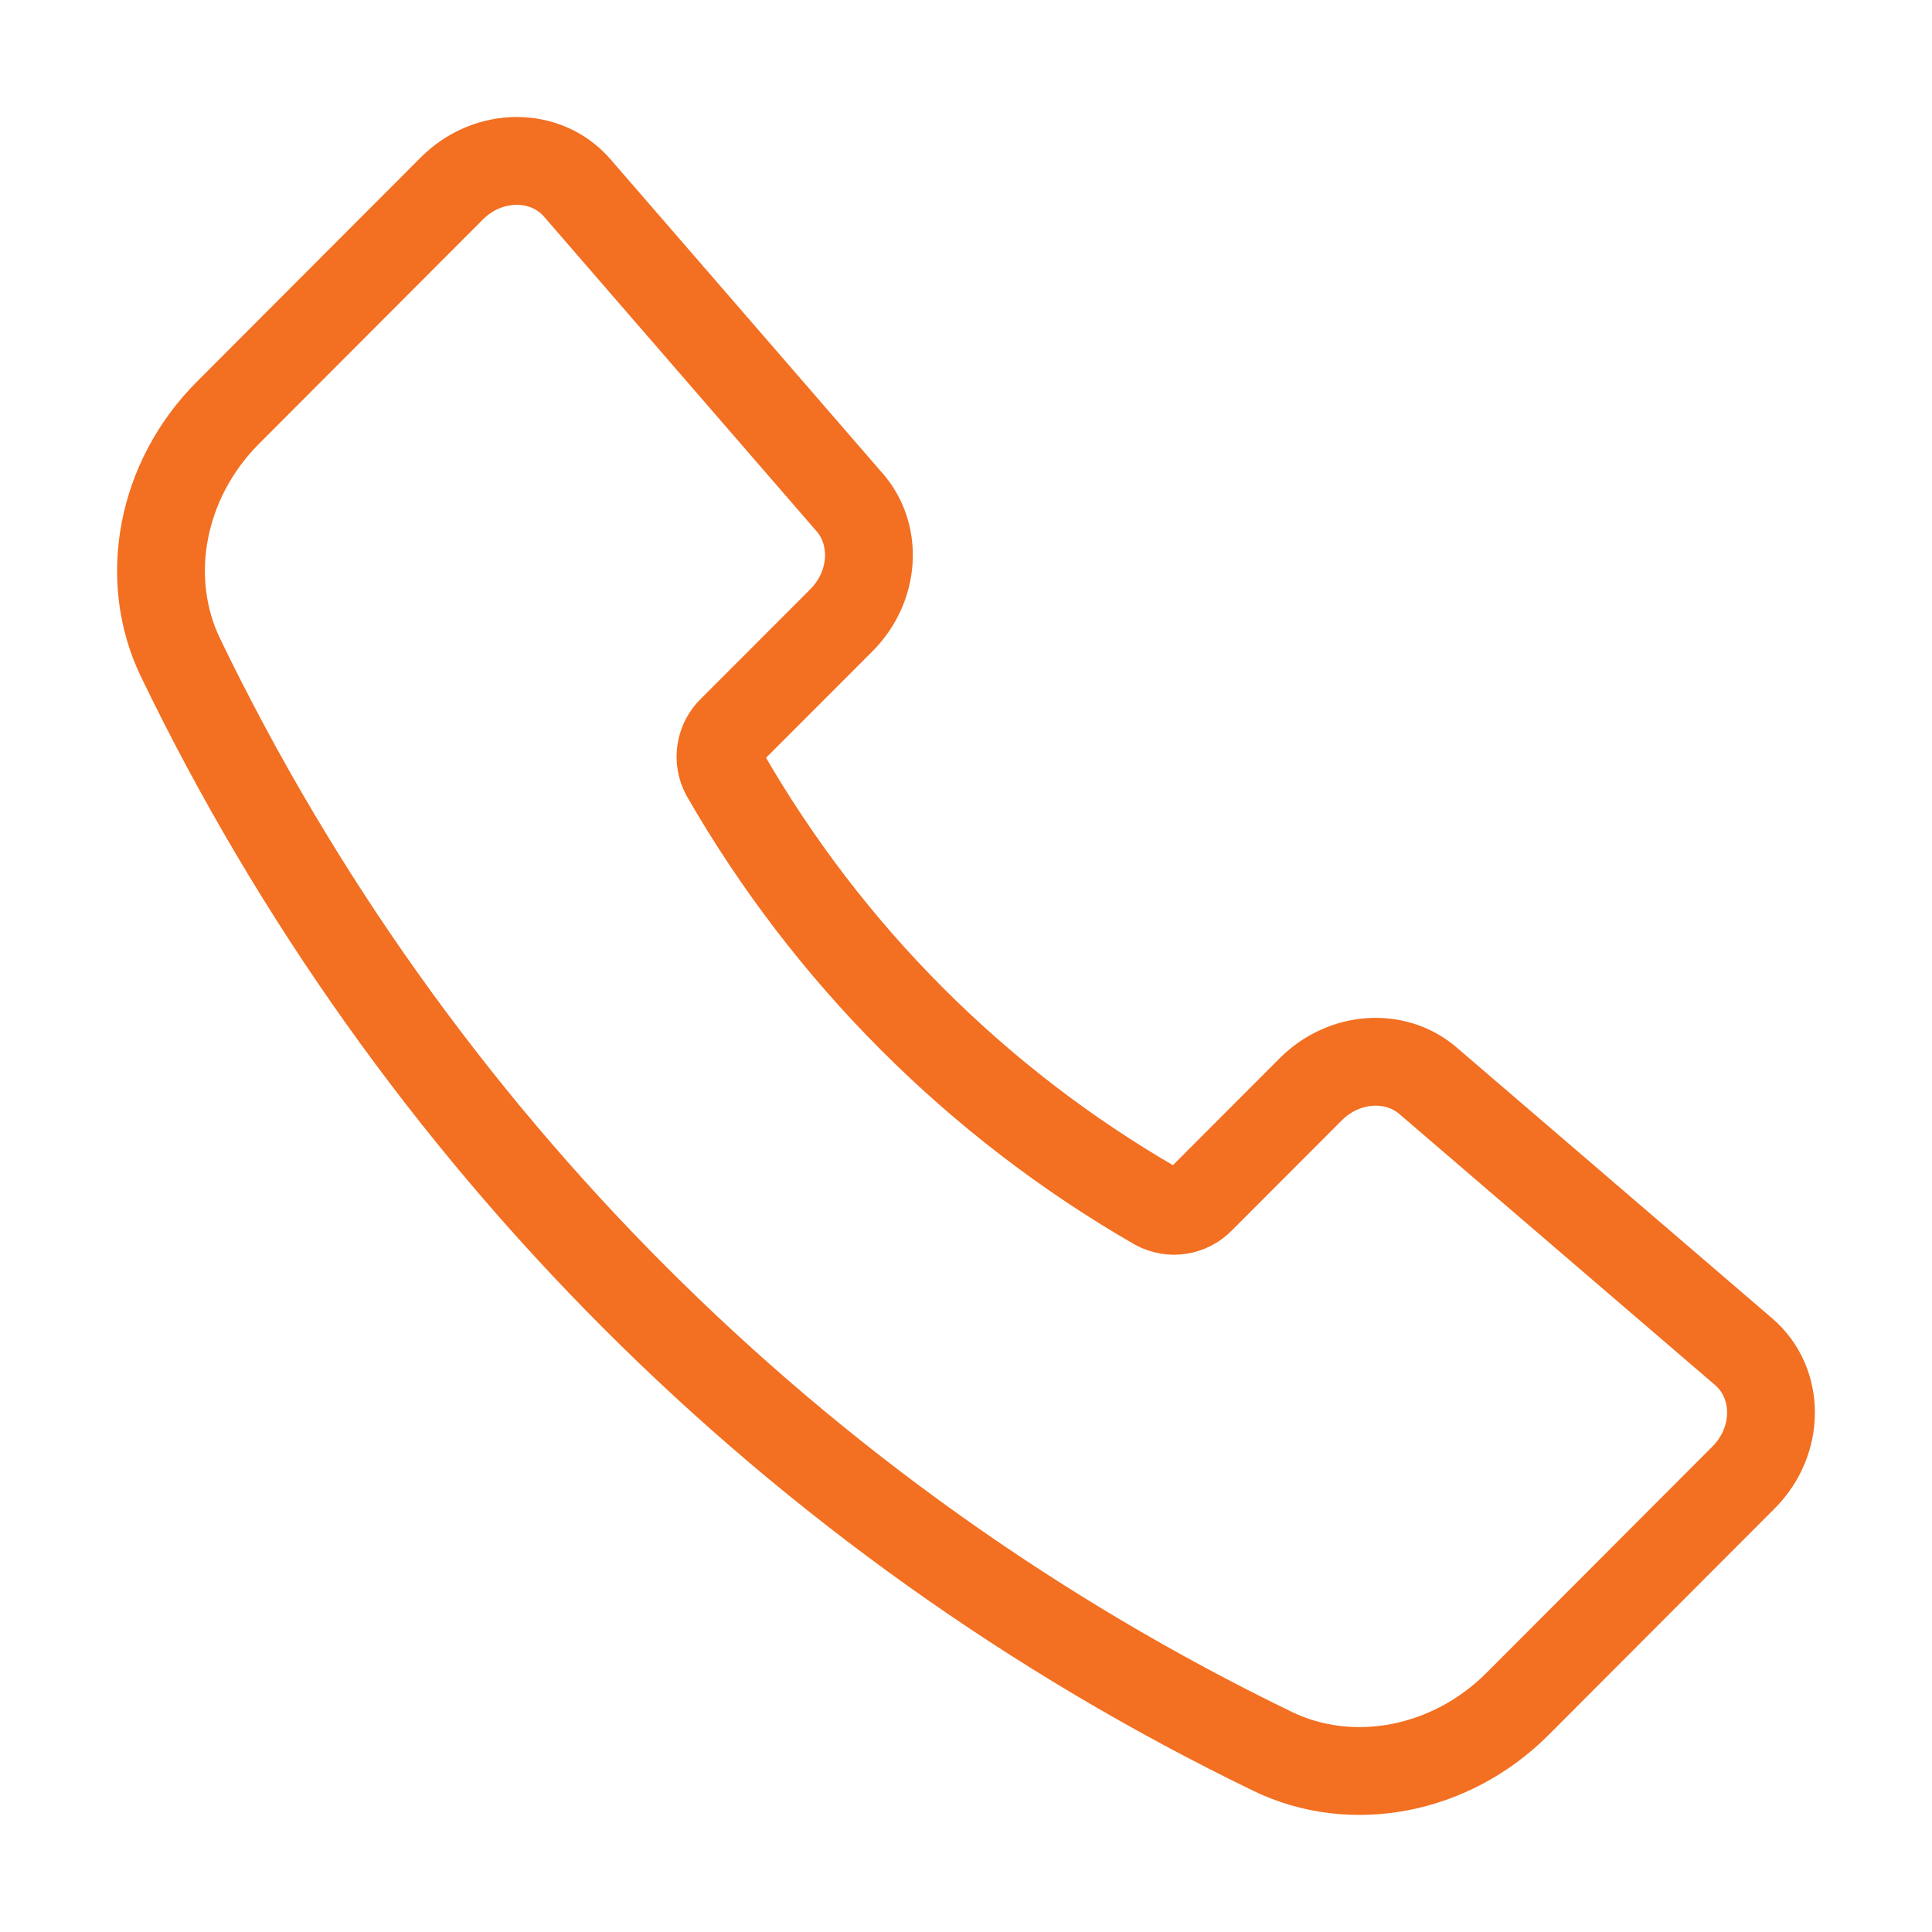 <svg width="44" height="44" viewBox="0 0 44 44" fill="none" xmlns="http://www.w3.org/2000/svg">
<path d="M19.349 11.44L13.147 4.281C12.432 3.456 11.121 3.459 10.29 4.292L5.19 9.401C3.672 10.921 3.238 13.178 4.116 14.988C9.362 25.85 18.123 34.623 28.978 39.884C30.785 40.762 33.04 40.328 34.558 38.808L39.706 33.651C40.541 32.817 40.542 31.498 39.71 30.784L32.523 24.614C31.772 23.969 30.604 24.053 29.85 24.809L27.35 27.313C27.222 27.447 27.053 27.536 26.87 27.565C26.687 27.594 26.499 27.562 26.336 27.474C22.248 25.12 18.858 21.725 16.509 17.635C16.421 17.471 16.389 17.283 16.419 17.1C16.448 16.916 16.536 16.747 16.671 16.619L19.164 14.124C19.919 13.365 20.002 12.192 19.349 11.438V11.44Z" stroke="#F36F21" stroke-width="2" stroke-linecap="round" stroke-linejoin="round"/>
</svg>
